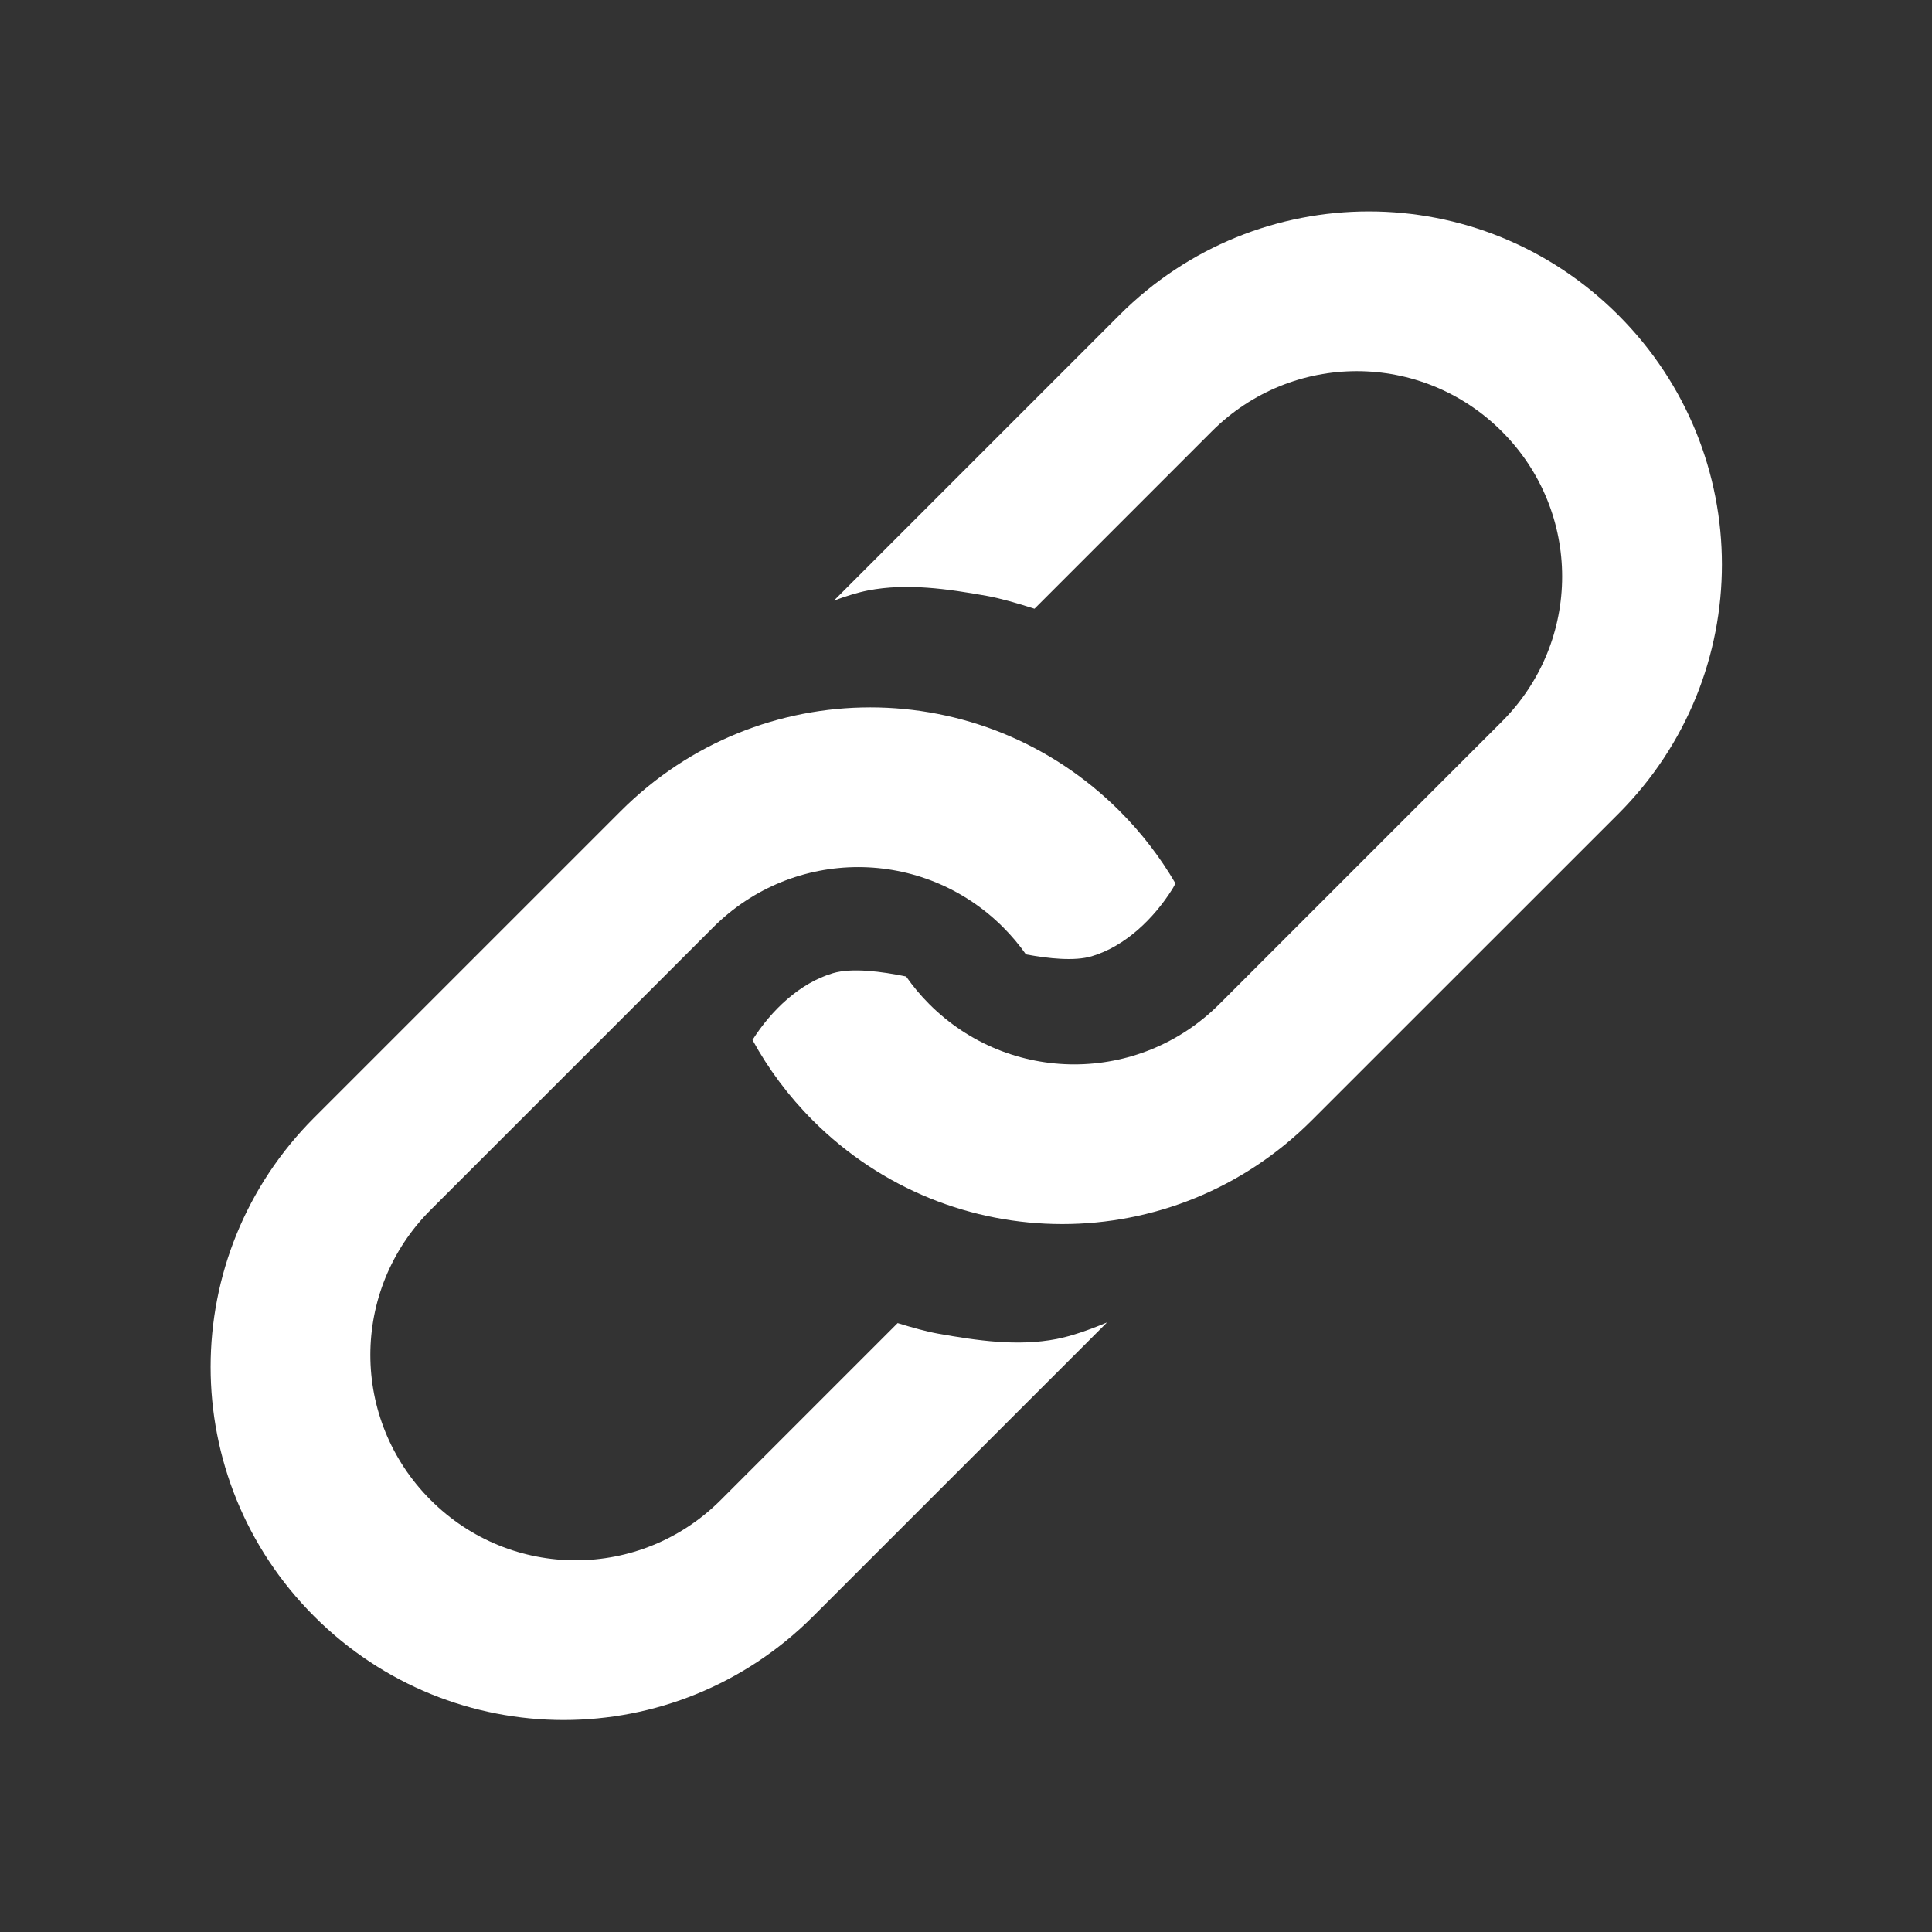 <?xml version="1.0" encoding="UTF-8" standalone="no"?>
<!-- Created with Inkscape (http://www.inkscape.org/) -->

<svg
   xmlns:dc="http://purl.org/dc/elements/1.1/"
   xmlns:cc="http://creativecommons.org/ns#"
   xmlns:rdf="http://www.w3.org/1999/02/22-rdf-syntax-ns#"
   xmlns:svg="http://www.w3.org/2000/svg"
   xmlns="http://www.w3.org/2000/svg"
   xmlns:sodipodi="http://sodipodi.sourceforge.net/DTD/sodipodi-0.dtd"
   xmlns:inkscape="http://www.inkscape.org/namespaces/inkscape"
   width="256"
   height="256"
   viewBox="0 0 67.733 67.733"
   version="1.1"
   id="svg8"
   inkscape:version="0.92.4 (5da689c313, 2019-01-14)"
   sodipodi:docname="linkIcon.svg">
  <rect x="0" y="0" width="67.733" height="67.733" fill="#333333" stroke="none"/>
  <defs
     id="defs2" />
  <sodipodi:namedview
     id="base"
     pagecolor="#ffffff"
     bordercolor="#666666"
     borderopacity="1.0"
     inkscape:pageopacity="0.0"
     inkscape:pageshadow="2"
     inkscape:zoom="1.4"
     inkscape:cx="114.72435"
     inkscape:cy="139.47966"
     inkscape:document-units="mm"
     inkscape:current-layer="layer3"
     showgrid="false"
     units="px"
     inkscape:snap-page="true"
     inkscape:snap-global="false"
     inkscape:window-width="1857"
     inkscape:window-height="1057"
     inkscape:window-x="1975"
     inkscape:window-y="-8"
     inkscape:window-maximized="1" />
  <g
     inkscape:groupmode="layer"
     id="layer3"
     inkscape:label="Taso 3">
    <path
       style="opacity:1;fill:#ffffff;fill-opacity:1;stroke:none;stroke-width:0.265;stroke-linecap:round;stroke-linejoin:round;stroke-miterlimit:4;stroke-dasharray:none;stroke-dashoffset:0;stroke-opacity:0.276;paint-order:stroke fill markers"
       d="m 47.99,7.412 c -3.161,0 -6.322,1.211 -8.744,3.633 L 29.236,21.056 c 0.428,-0.159 0.837,-0.286 1.196,-0.356 1.362,-0.265 2.792,-0.054 4.157,0.189 0.466,0.083 1.079,0.259 1.679,0.452 l 6.214,-6.215 c 2.818,-2.818 7.354,-2.818 10.171,0 2.818,2.818 2.818,7.354 0,10.172 l -9.904,9.904 c -2.818,2.818 -7.354,2.818 -10.171,0 -0.304,-0.304 -0.573,-0.629 -0.811,-0.968 -0.853,-0.176 -1.898,-0.314 -2.565,-0.116 -1.171,0.347 -2.166,1.308 -2.821,2.341 0.554,1.011 1.258,1.963 2.116,2.822 4.844,4.844 12.644,4.844 17.488,0 L 56.735,28.534 c 4.844,-4.844 4.844,-12.644 0,-17.488 C 54.312,8.624 51.151,7.412 47.99,7.412 Z"
       id="path843"
       inkscape:connector-curvature="0" />
    <path
       style="opacity:1;fill:#ffffff;fill-opacity:1;stroke:none;stroke-width:0.265;stroke-linecap:round;stroke-linejoin:round;stroke-miterlimit:4;stroke-dasharray:none;stroke-dashoffset:0;stroke-opacity:0.276;paint-order:stroke fill markers"
       d="m 30.509,24.8 c -3.161,-1e-6 -6.322,1.211 -8.744,3.633 L 11.017,39.18 c -4.844,4.844 -4.844,12.644 0,17.488 4.844,4.844 12.644,4.844 17.488,0 l 10.306,-10.305 c -0.635,0.266 -1.253,0.481 -1.77,0.581 -1.362,0.265 -2.792,0.055 -4.158,-0.189 -0.397,-0.071 -0.901,-0.211 -1.413,-0.369 l -6.202,6.202 c -2.818,2.818 -7.354,2.818 -10.171,0 -2.818,-2.818 -2.818,-7.354 0,-10.171 l 9.904,-9.904 c 2.818,-2.818 7.354,-2.818 10.171,0 0.298,0.298 0.562,0.615 0.797,0.947 0.797,0.148 1.702,0.244 2.3,0.067 1.179,-0.35 2.181,-1.321 2.835,-2.363 0.037,-0.059 0.071,-0.125 0.104,-0.195 -0.528,-0.905 -1.179,-1.759 -1.956,-2.536 -2.422,-2.422 -5.583,-3.633 -8.744,-3.633 z"
       id="rect838"
       inkscape:connector-curvature="0" />
  </g>
</svg>
